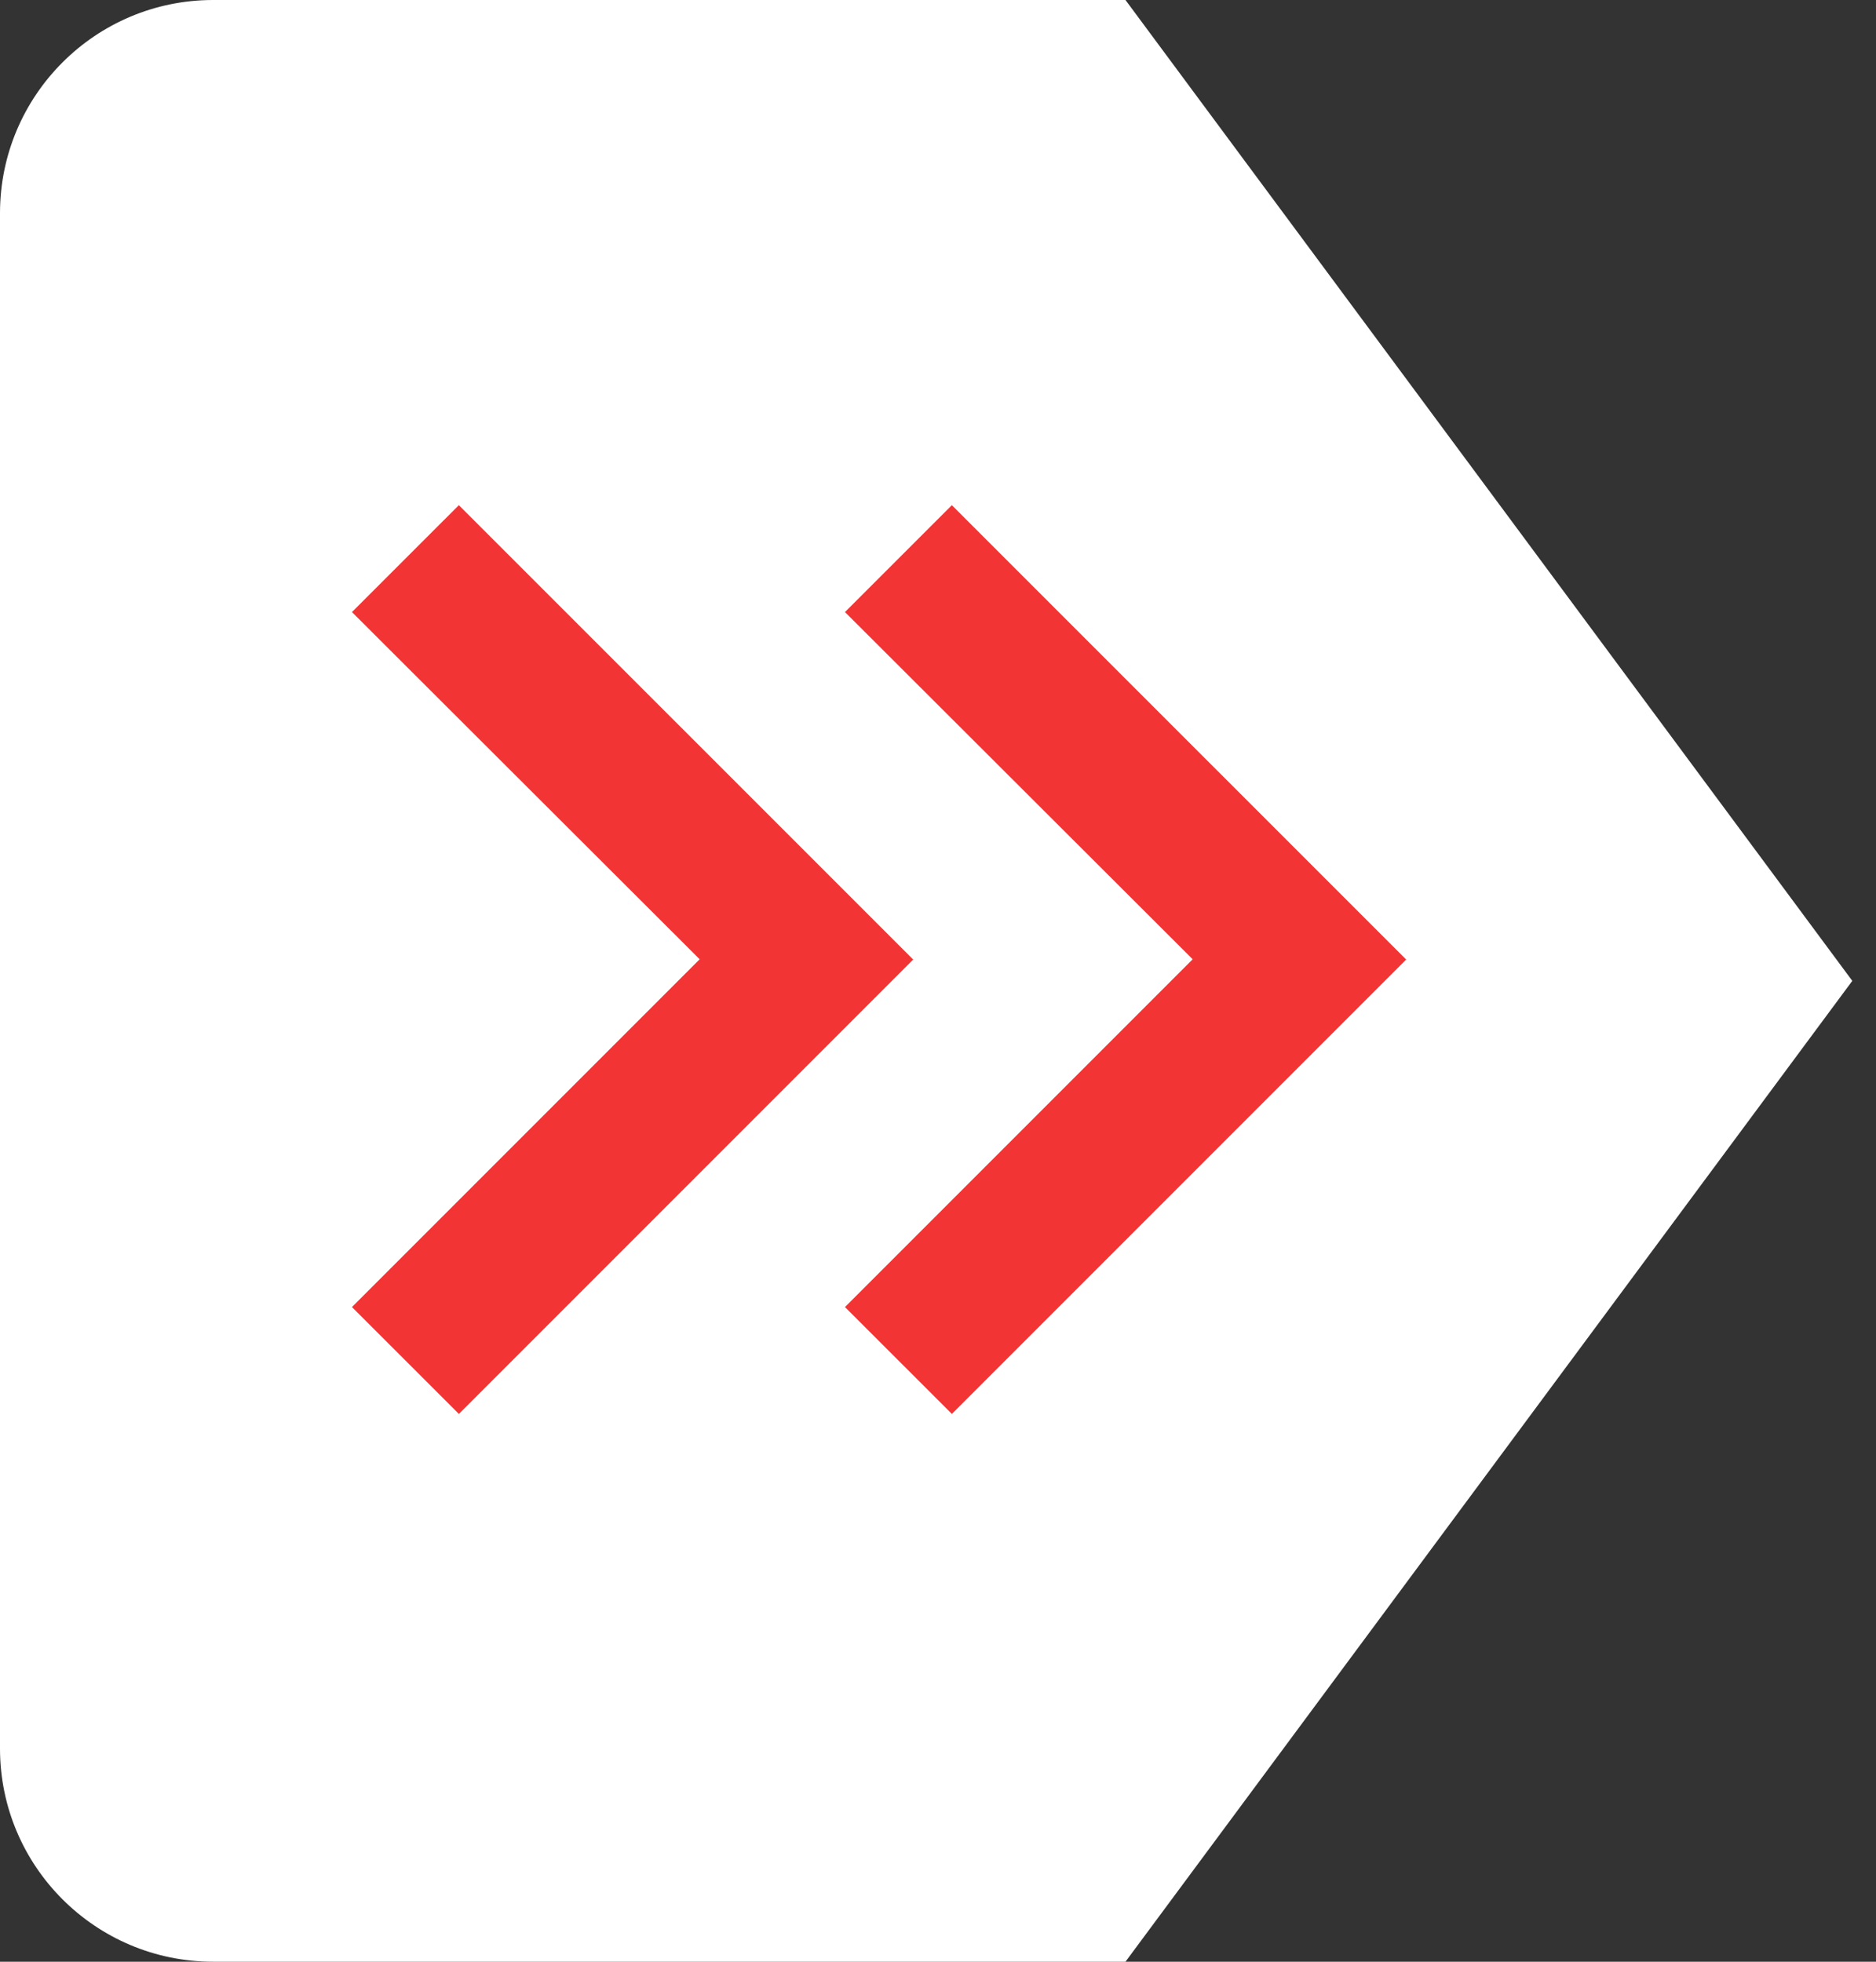 <svg width="44" height="46" viewBox="0 0 44 46" fill="none" xmlns="http://www.w3.org/2000/svg">
<rect x="0" y="0" width="44" height="46" fill="#333333" stroke="none"/>
<path d="M0 5C0 2.239 2.239 0 5 0H26.397L43.444 23L26.397 46H5C2.239 46 0 43.761 0 41V5Z" fill="white"/>
<g clip-path="url(#clip0_4713_262)">
<path d="M10.762 33.154L8.255 30.649L16.41 22.494L8.255 14.352L10.762 11.846L21.418 22.5L10.764 33.154H10.762Z" fill="#F23434"/>
<path d="M22.325 33.154L19.818 30.649L27.973 22.494L19.818 14.352L22.325 11.846L32.981 22.5L22.327 33.154H22.325Z" fill="#F23434"/>
</g>
<defs>
<clipPath id="clip0_4713_262">
<rect width="26" height="22.454" fill="white" transform="translate(8 11.273)"/>
</clipPath>
</defs>
</svg>
